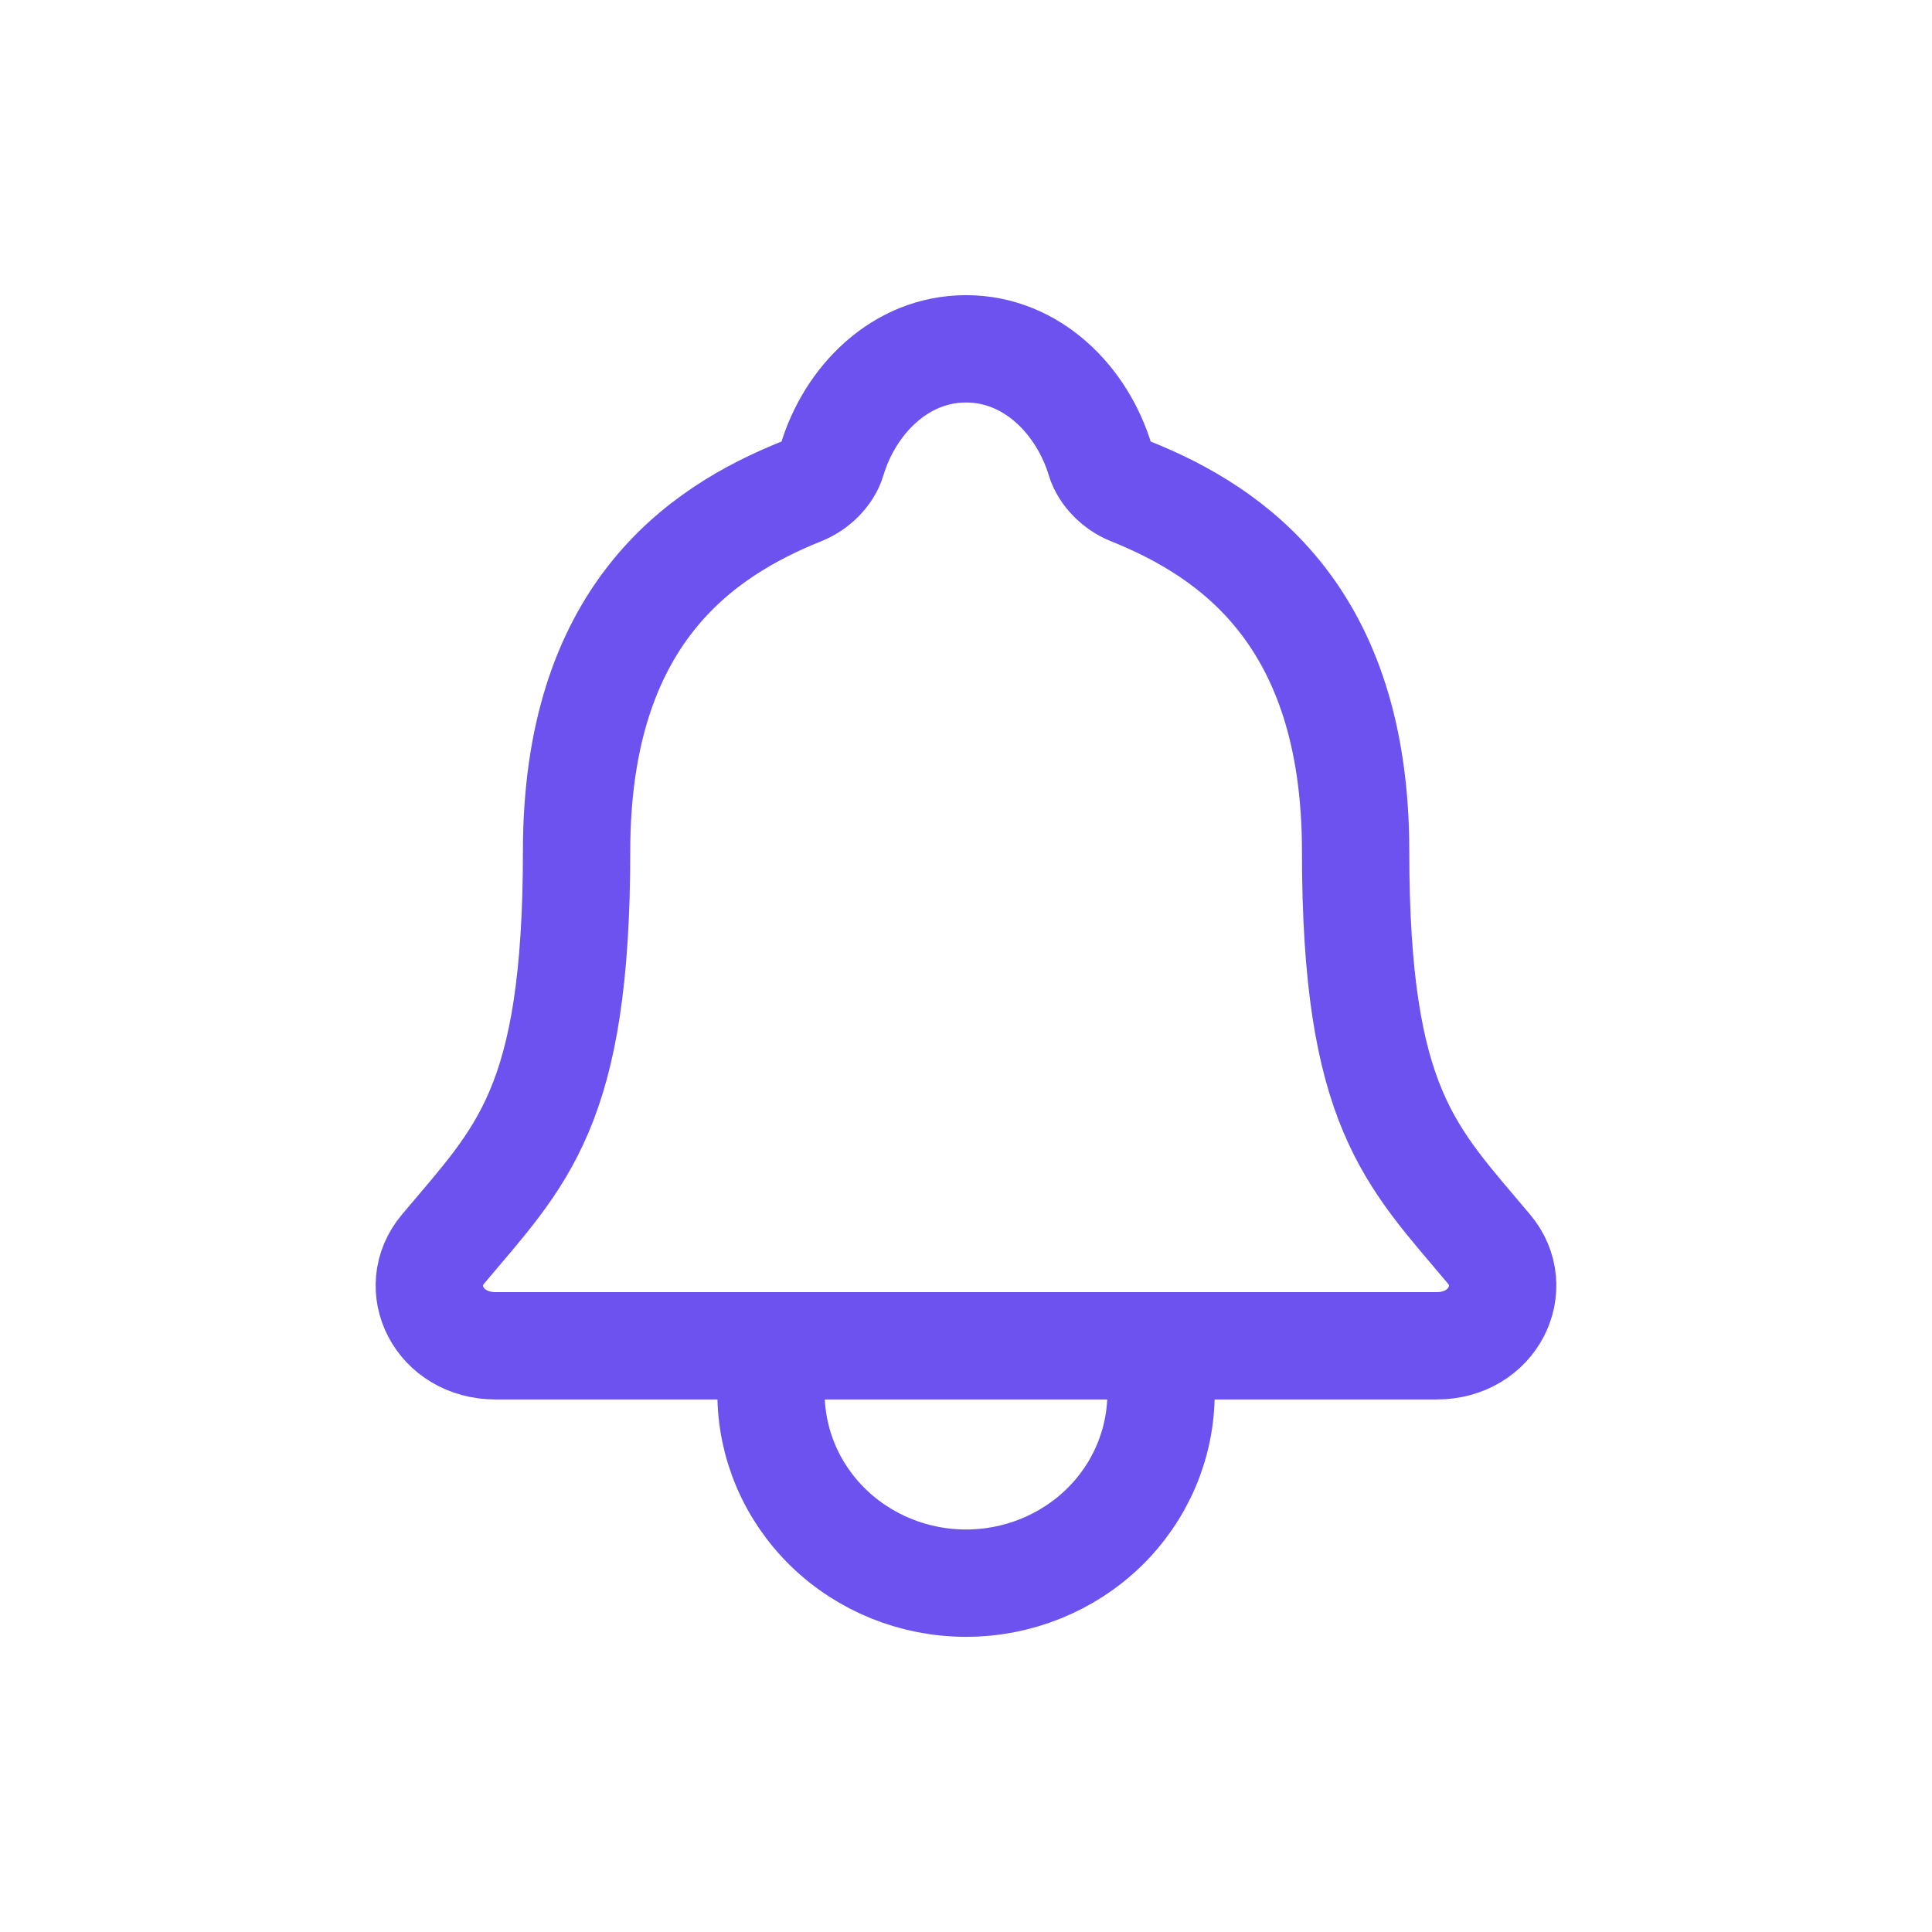 <svg width="36" height="36" viewBox="0 0 36 36" fill="none" xmlns="http://www.w3.org/2000/svg">
<path d="M21.634 25.077V25.962C21.634 26.9 21.251 27.8 20.57 28.464C19.888 29.127 18.964 29.5 18.001 29.5C17.037 29.5 16.113 29.127 15.432 28.464C14.75 27.8 14.367 26.9 14.367 25.962V25.077M27.747 23.276C26.289 21.538 25.26 20.654 25.26 15.863C25.26 11.476 22.959 9.913 21.066 9.154C20.815 9.053 20.578 8.822 20.501 8.571C20.169 7.47 19.238 6.5 18.001 6.5C16.763 6.5 15.832 7.47 15.503 8.572C15.426 8.826 15.189 9.053 14.938 9.154C13.042 9.914 10.744 11.472 10.744 15.863C10.742 20.654 9.712 21.538 8.254 23.276C7.65 23.996 8.179 25.077 9.236 25.077H26.771C27.822 25.077 28.348 23.993 27.747 23.276Z" stroke="#6D52EF" stroke-width="2" stroke-linecap="round" stroke-linejoin="round"/>
</svg>
